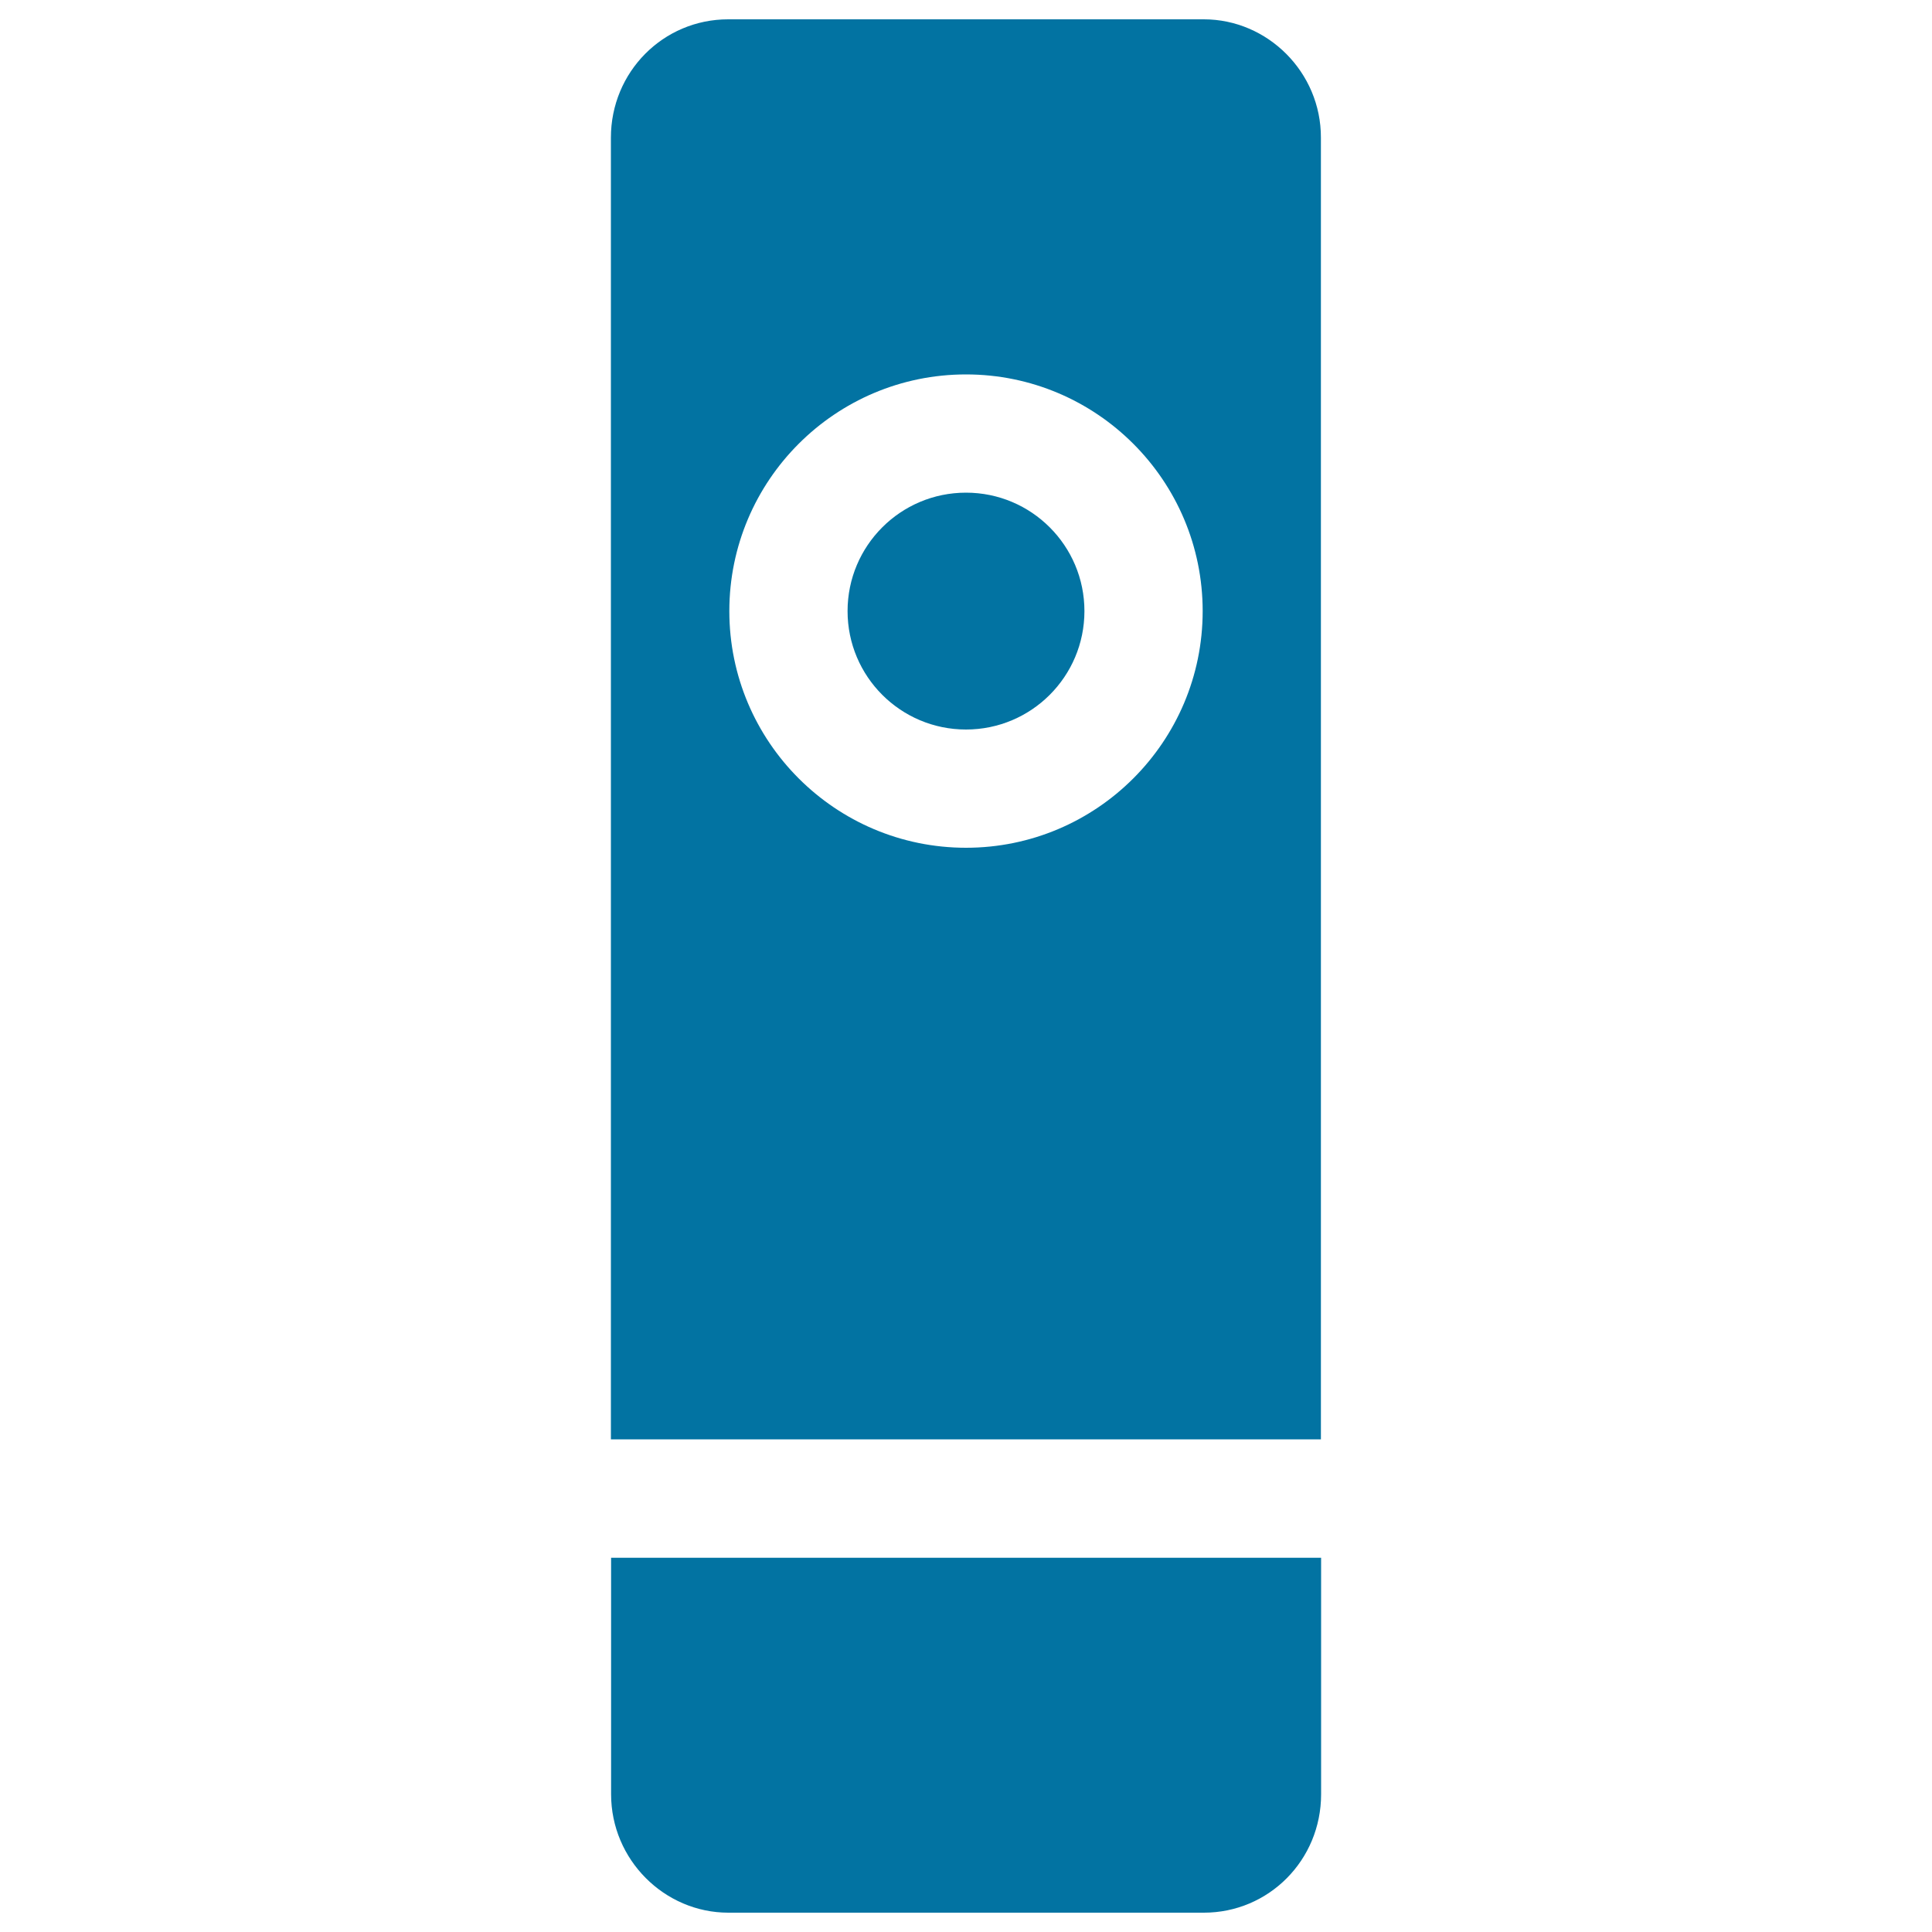 <svg xmlns="http://www.w3.org/2000/svg" viewBox="0 0 1000 1000" style="fill:#0273a2">
<title>Tv Remote SVG icon</title>
<g><path d="M623.1,990c33.6,0,60.7-27.2,60.7-61.3V806.3H316.3v122.4c0,33.9,27.6,61.3,60.7,61.3H623.1z"/><circle cx="500" cy="316.3" r="61.3"/><path d="M623.1,10H376.9c-33.6,0-60.7,27.2-60.7,61.3V745h367.5V71.3C683.8,37.4,656.1,10,623.1,10z M500,438.8c-67.6,0-122.5-54.9-122.5-122.5S432.4,193.8,500,193.8s122.5,54.9,122.5,122.5S567.6,438.8,500,438.8z"/></g>
</svg>